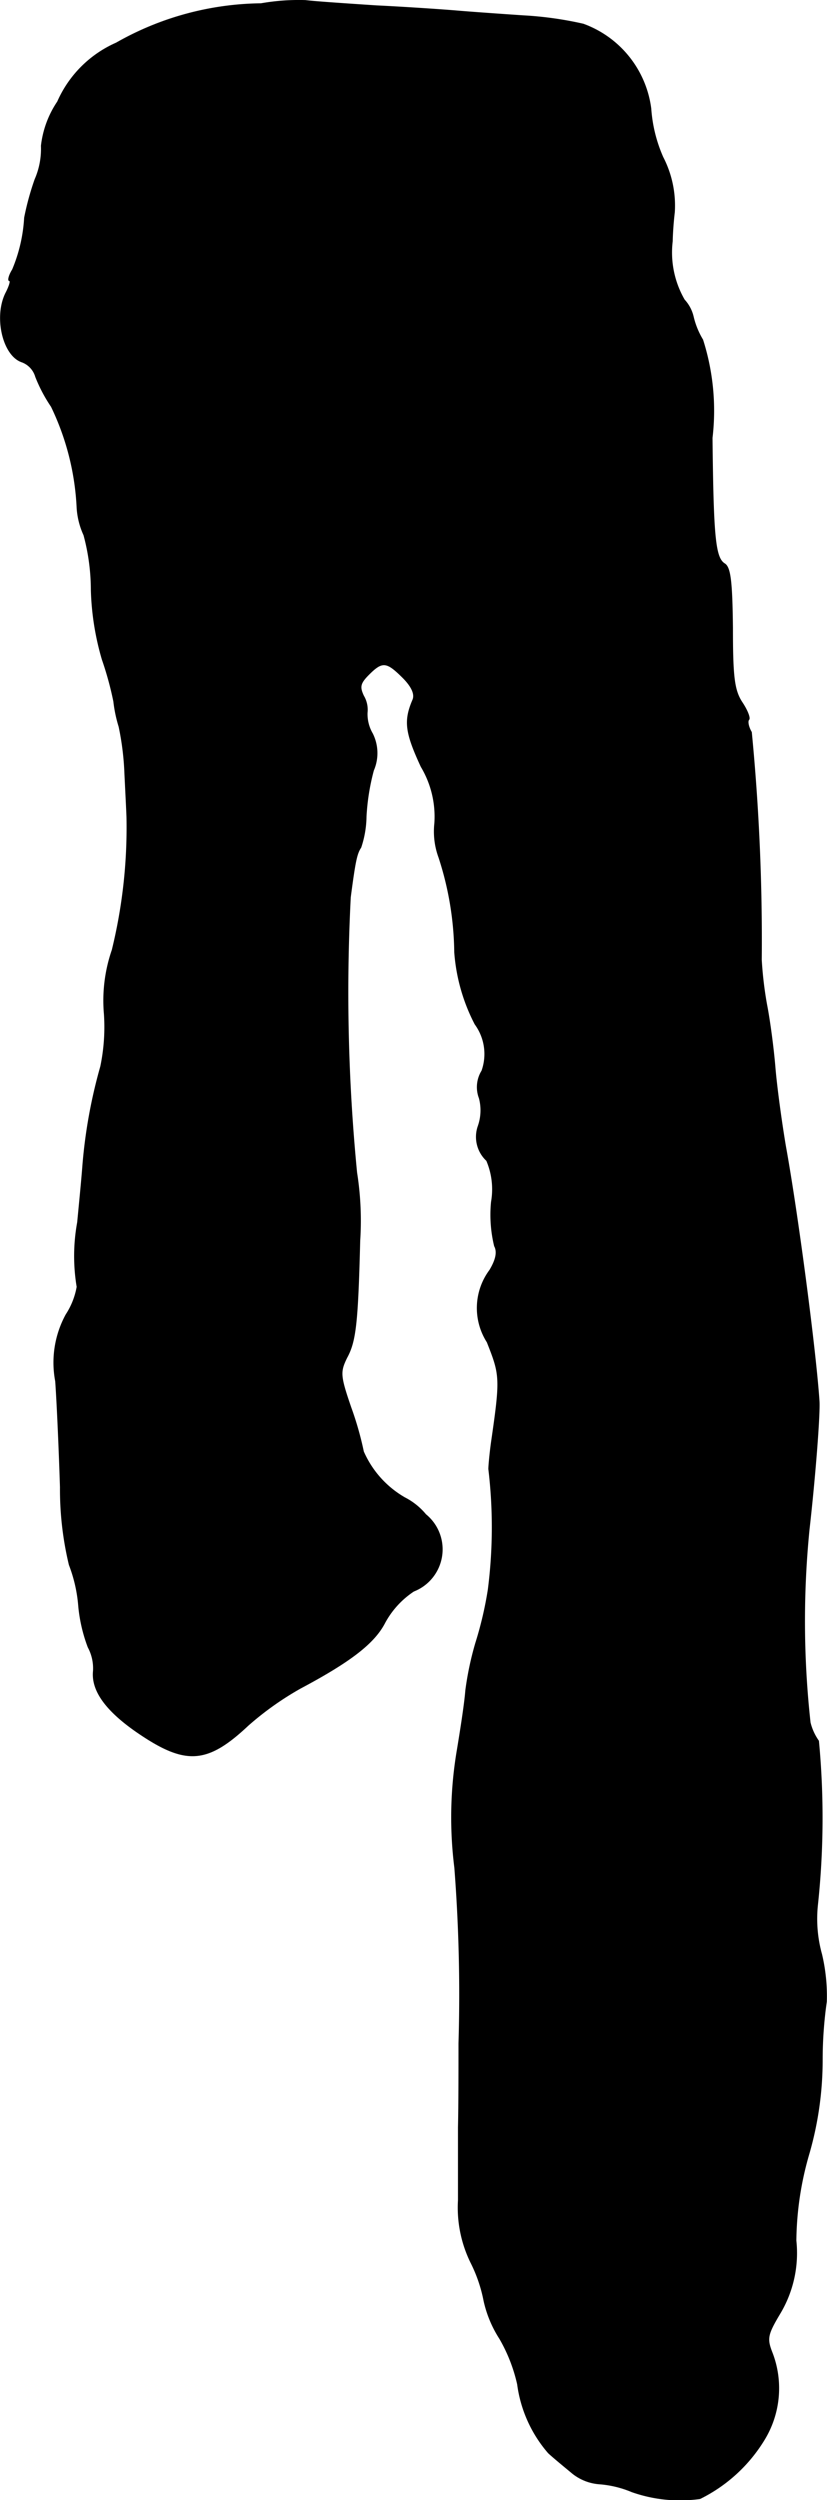 <?xml version="1.0" encoding="UTF-8"?>
<svg xmlns="http://www.w3.org/2000/svg"
     version="1.1"
     width="3.372mm"
     height="10.185mm"
     viewBox="0 0 9.558 28.87">
   <defs>
      <style type="text/css"><![CDATA[
      .a {
        stroke: #000;
        stroke-linecap: round;
        stroke-linejoin: round;
        stroke-width: 0.01px;
      }
    ]]></style>
   </defs>
   <path class="a"
         d="M3.016.043A3.452,3.452,0,0,0,1.344.497,1.322,1.322,0,0,0,.666,1.175a1.139,1.139,0,0,0-.188.509.88.88,0,0,1-.073.388,3.178,3.178,0,0,0-.121.442,1.802,1.802,0,0,1-.139.6c-.042.067-.055.127-.036.127s0,.061-.036.133c-.145.273-.042.733.182.806a.259.259,0,0,1,.157.17,1.76,1.76,0,0,0,.182.345,3.011,3.011,0,0,1,.297,1.175.887.887,0,0,0,.079.309,2.447,2.447,0,0,1,.085.636,3.147,3.147,0,0,0,.127.8,3.77,3.77,0,0,1,.133.485,1.577,1.577,0,0,0,.061.291,3.179,3.179,0,0,1,.067.545c.012.248.024.478.024.515a5.942,5.942,0,0,1-.17,1.52,1.789,1.789,0,0,0-.091.739,2.232,2.232,0,0,1-.042.606,5.923,5.923,0,0,0-.206,1.133c-.012.164-.042.466-.061.666a2.168,2.168,0,0,0-.006.745.855.855,0,0,1-.127.321,1.154,1.154,0,0,0-.121.769c.018.254.042.806.055,1.224a3.737,3.737,0,0,0,.103.896,1.698,1.698,0,0,1,.109.485,1.817,1.817,0,0,0,.109.466.516.516,0,0,1,.061.273c-.024.224.139.454.497.703.563.388.812.376,1.29-.073a3.54,3.54,0,0,1,.606-.43c.581-.309.854-.521.975-.757a1.018,1.018,0,0,1,.333-.363.518.518,0,0,0,.139-.884.77.77,0,0,0-.242-.194,1.143,1.143,0,0,1-.478-.533,3.742,3.742,0,0,0-.145-.509c-.127-.369-.127-.412-.048-.575.103-.188.127-.394.151-1.351a3.563,3.563,0,0,0-.036-.787,21.407,21.407,0,0,1-.073-3.18c.055-.418.073-.503.121-.575a1.162,1.162,0,0,0,.061-.357,2.576,2.576,0,0,1,.085-.533.502.502,0,0,0-.012-.424.447.447,0,0,1-.061-.242.314.314,0,0,0-.042-.194c-.048-.103-.042-.145.061-.248.157-.157.206-.151.394.036.103.103.145.194.115.26-.103.242-.085.376.097.769a1.124,1.124,0,0,1,.157.654.868.868,0,0,0,.048.394,3.648,3.648,0,0,1,.182,1.096,2.138,2.138,0,0,0,.236.83.583.583,0,0,1,.079.539.357.357,0,0,0-.03.315.55.55,0,0,1-.012.321.374.374,0,0,0,.097.4.845.845,0,0,1,.055.478,1.53,1.53,0,0,0,.036.509c.036.067.018.157-.055.279a.731.731,0,0,0-.03.83c.151.382.157.412.048,1.163-.018.133-.03.267-.03.303a5.65,5.65,0,0,1-.006,1.393,4.242,4.242,0,0,1-.145.618,3.607,3.607,0,0,0-.115.545c-.012.157-.061.466-.097.684a4.65,4.65,0,0,0-.03,1.363,19.051,19.051,0,0,1,.048,2.029c0,.285,0,.721-.006.969v.842a1.441,1.441,0,0,0,.145.721,1.694,1.694,0,0,1,.151.442,1.342,1.342,0,0,0,.182.436,1.86,1.86,0,0,1,.206.527,1.512,1.512,0,0,0,.357.793c.073.067.2.17.279.236a.564.564,0,0,0,.309.121,1.204,1.204,0,0,1,.376.091,1.673,1.673,0,0,0,.787.079,1.803,1.803,0,0,0,.745-.684,1.139,1.139,0,0,0,.091-.993c-.067-.17-.061-.212.091-.466a1.357,1.357,0,0,0,.182-.836,3.687,3.687,0,0,1,.151-1.005A3.9,3.9,0,0,0,9.503,23.786a4.74,4.74,0,0,1,.048-.672,2.092,2.092,0,0,0-.055-.545,1.528,1.528,0,0,1-.048-.569,9.454,9.454,0,0,0,.012-1.896.625.625,0,0,1-.097-.212,10.68,10.68,0,0,1-.012-2.229c.067-.588.127-1.345.115-1.49-.042-.606-.248-2.168-.388-2.938-.048-.285-.103-.69-.121-.909s-.061-.545-.097-.727a4.371,4.371,0,0,1-.061-.515,24.948,24.948,0,0,0-.115-2.629c-.036-.061-.048-.127-.03-.145s-.018-.109-.079-.2c-.091-.139-.109-.297-.109-.86-.006-.527-.024-.697-.091-.739-.109-.067-.133-.297-.145-1.454a2.691,2.691,0,0,0-.109-1.133.921.921,0,0,1-.109-.267.433.433,0,0,0-.103-.194,1.091,1.091,0,0,1-.139-.678c0-.036.006-.182.024-.333a1.214,1.214,0,0,0-.133-.636A1.669,1.669,0,0,1,7.522,1.254,1.201,1.201,0,0,0,6.741.279,4.143,4.143,0,0,0,6.045.182C5.778.164,5.439.14,5.287.127S4.718.085,4.349.067C3.985.043,3.616.018,3.531.006A2.528,2.528,0,0,0,3.016.043Z"/>
</svg>
